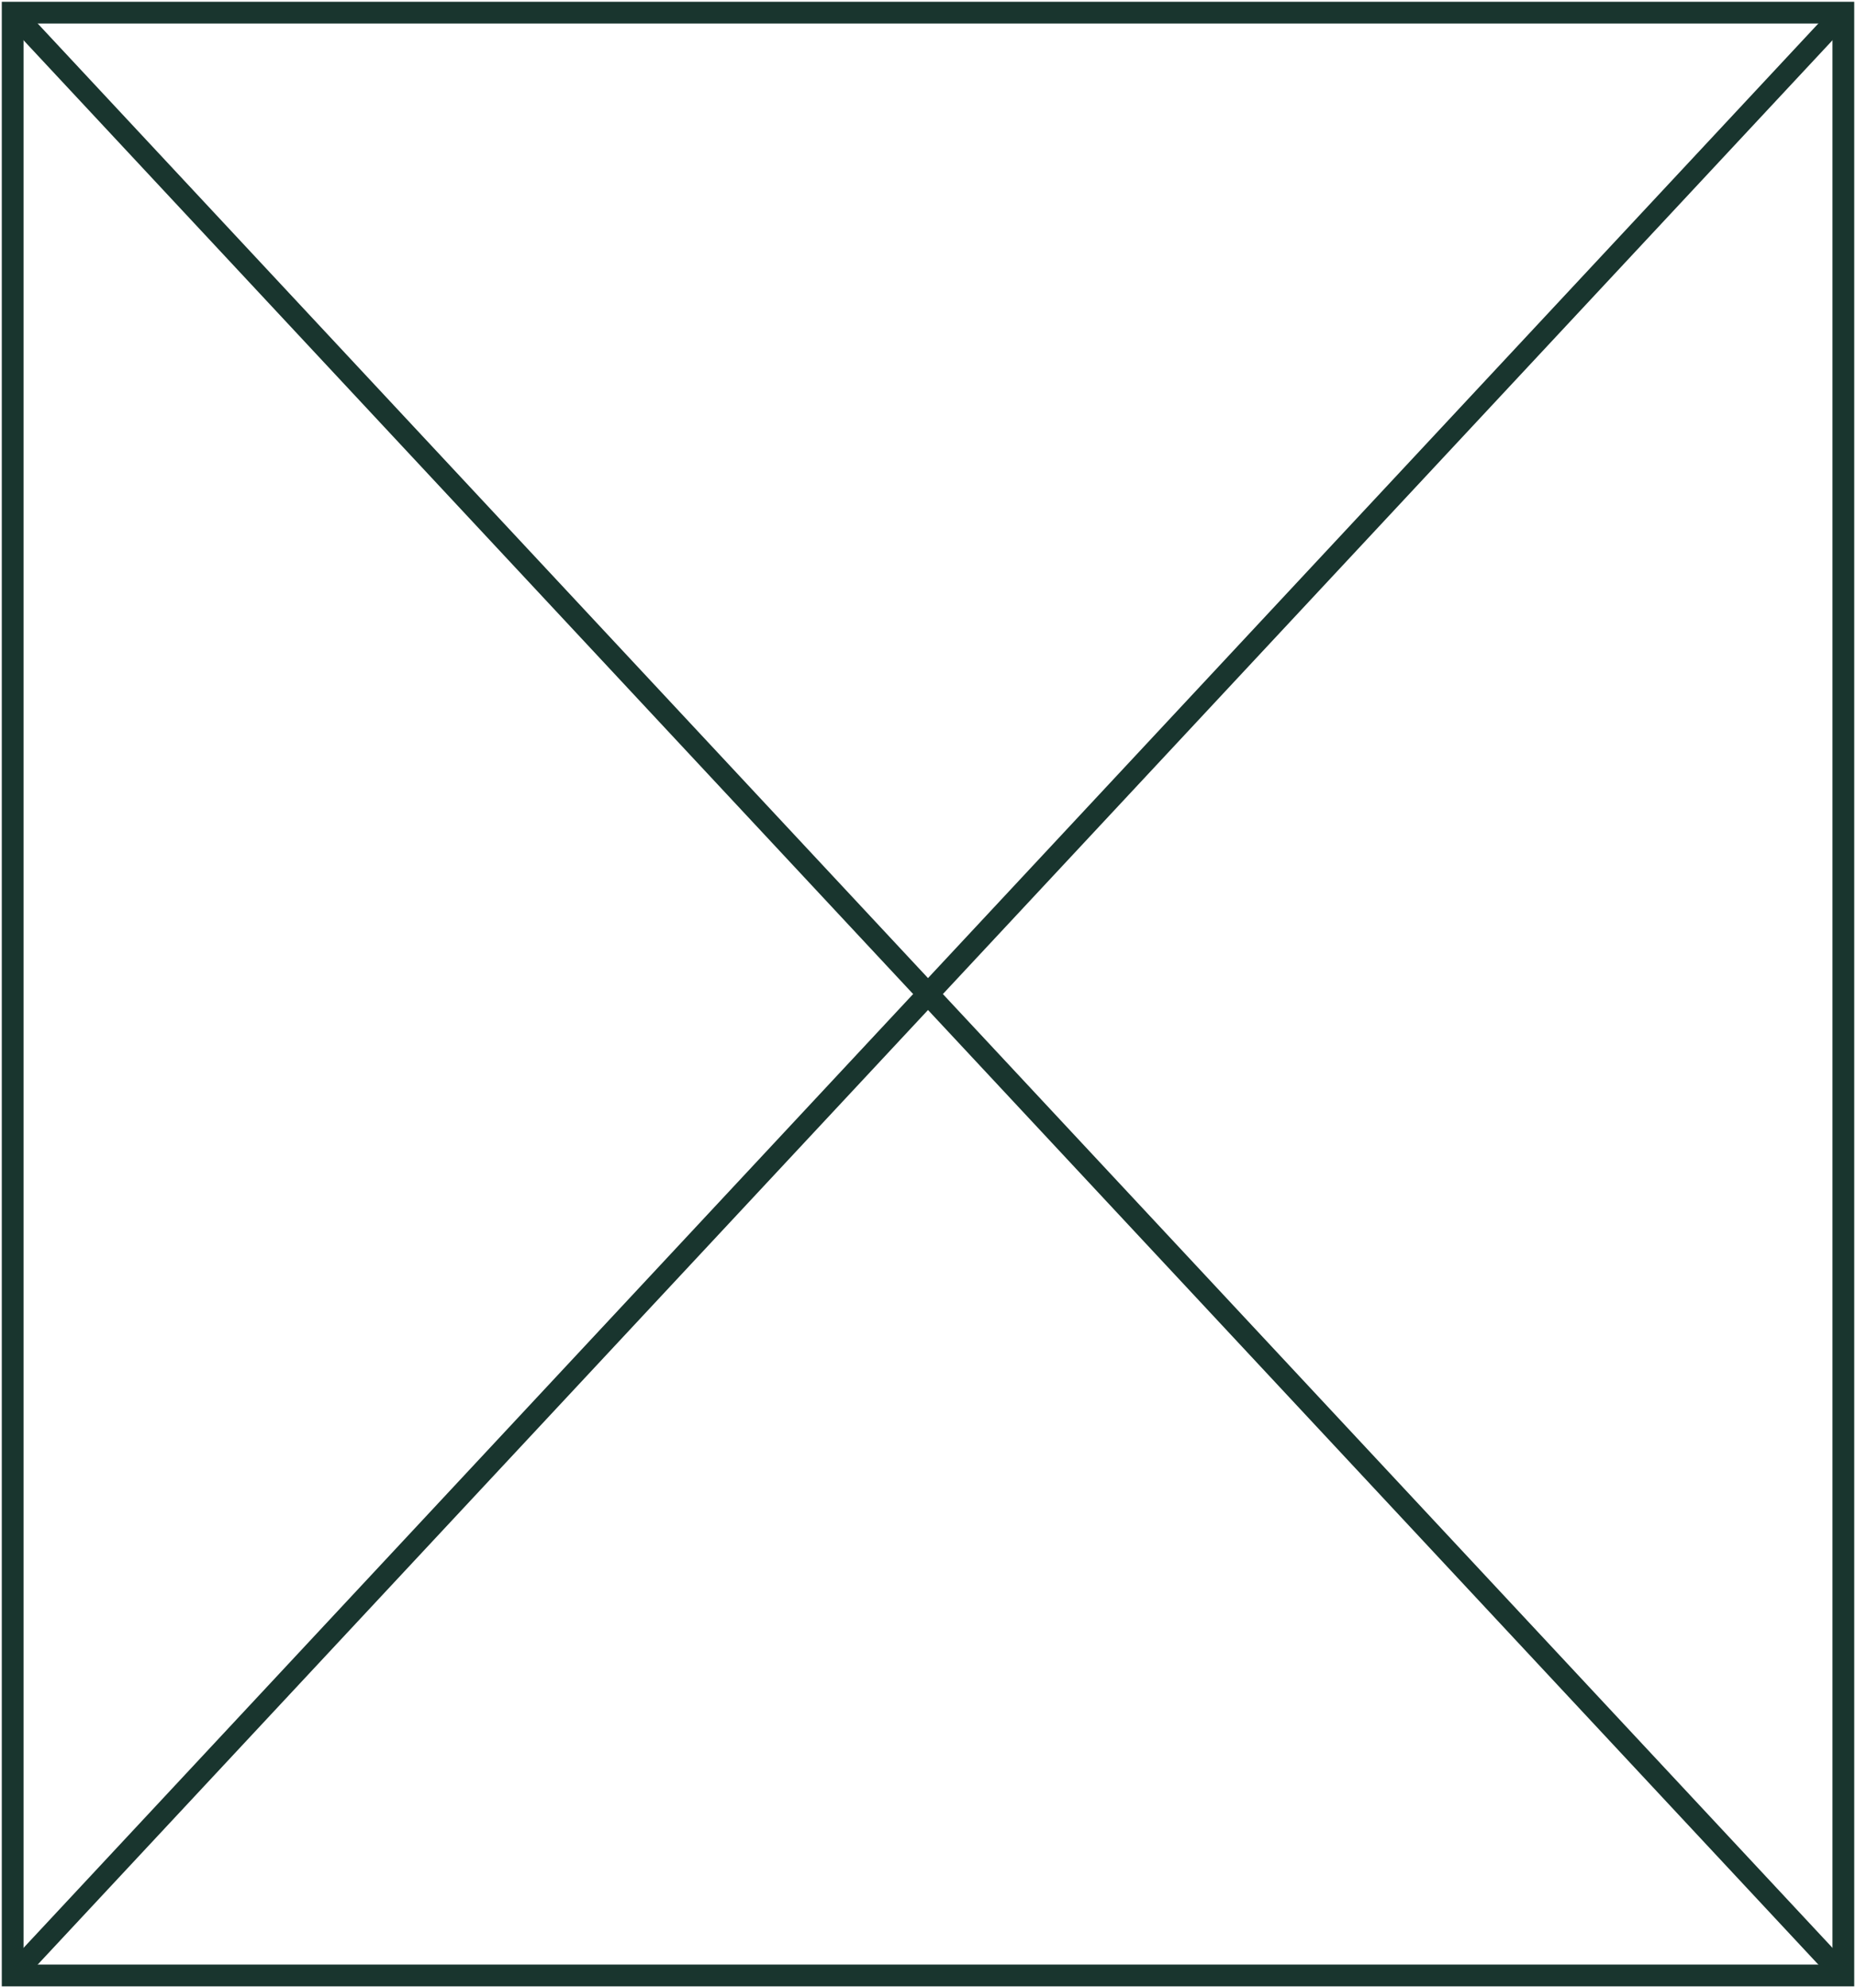 <svg xmlns="http://www.w3.org/2000/svg" xmlns:xlink="http://www.w3.org/1999/xlink" width="127.933" height="137" viewBox="0 0 127.933 137">
  <defs>
    <clipPath id="clip-path">
      <rect id="Rectangle_797" data-name="Rectangle 797" width="127.933" height="137" fill="none"/>
    </clipPath>
  </defs>
  <g id="Group_197" data-name="Group 197" transform="translate(127.933 137) rotate(180)">
    <g id="Group_105" data-name="Group 105">
      <g id="Group_104" data-name="Group 104" transform="translate(0 0)" clip-path="url(#clip-path)">
        <rect id="Rectangle_796" data-name="Rectangle 796" width="126.188" height="135.256" transform="translate(0.872 0.872)" fill="none" stroke="#19352e" stroke-width="1.5"/>
        <line id="Line_7" data-name="Line 7" x1="126.188" y2="135.256" transform="translate(0.872 0.873)" fill="none" stroke="#19352e" stroke-width="1.5"/>
        <line id="Line_8" data-name="Line 8" x2="126.188" y2="135.256" transform="translate(0.872 0.873)" fill="none" stroke="#19352e" stroke-width="1.5"/>
      </g>
    </g>
  </g>
</svg>
